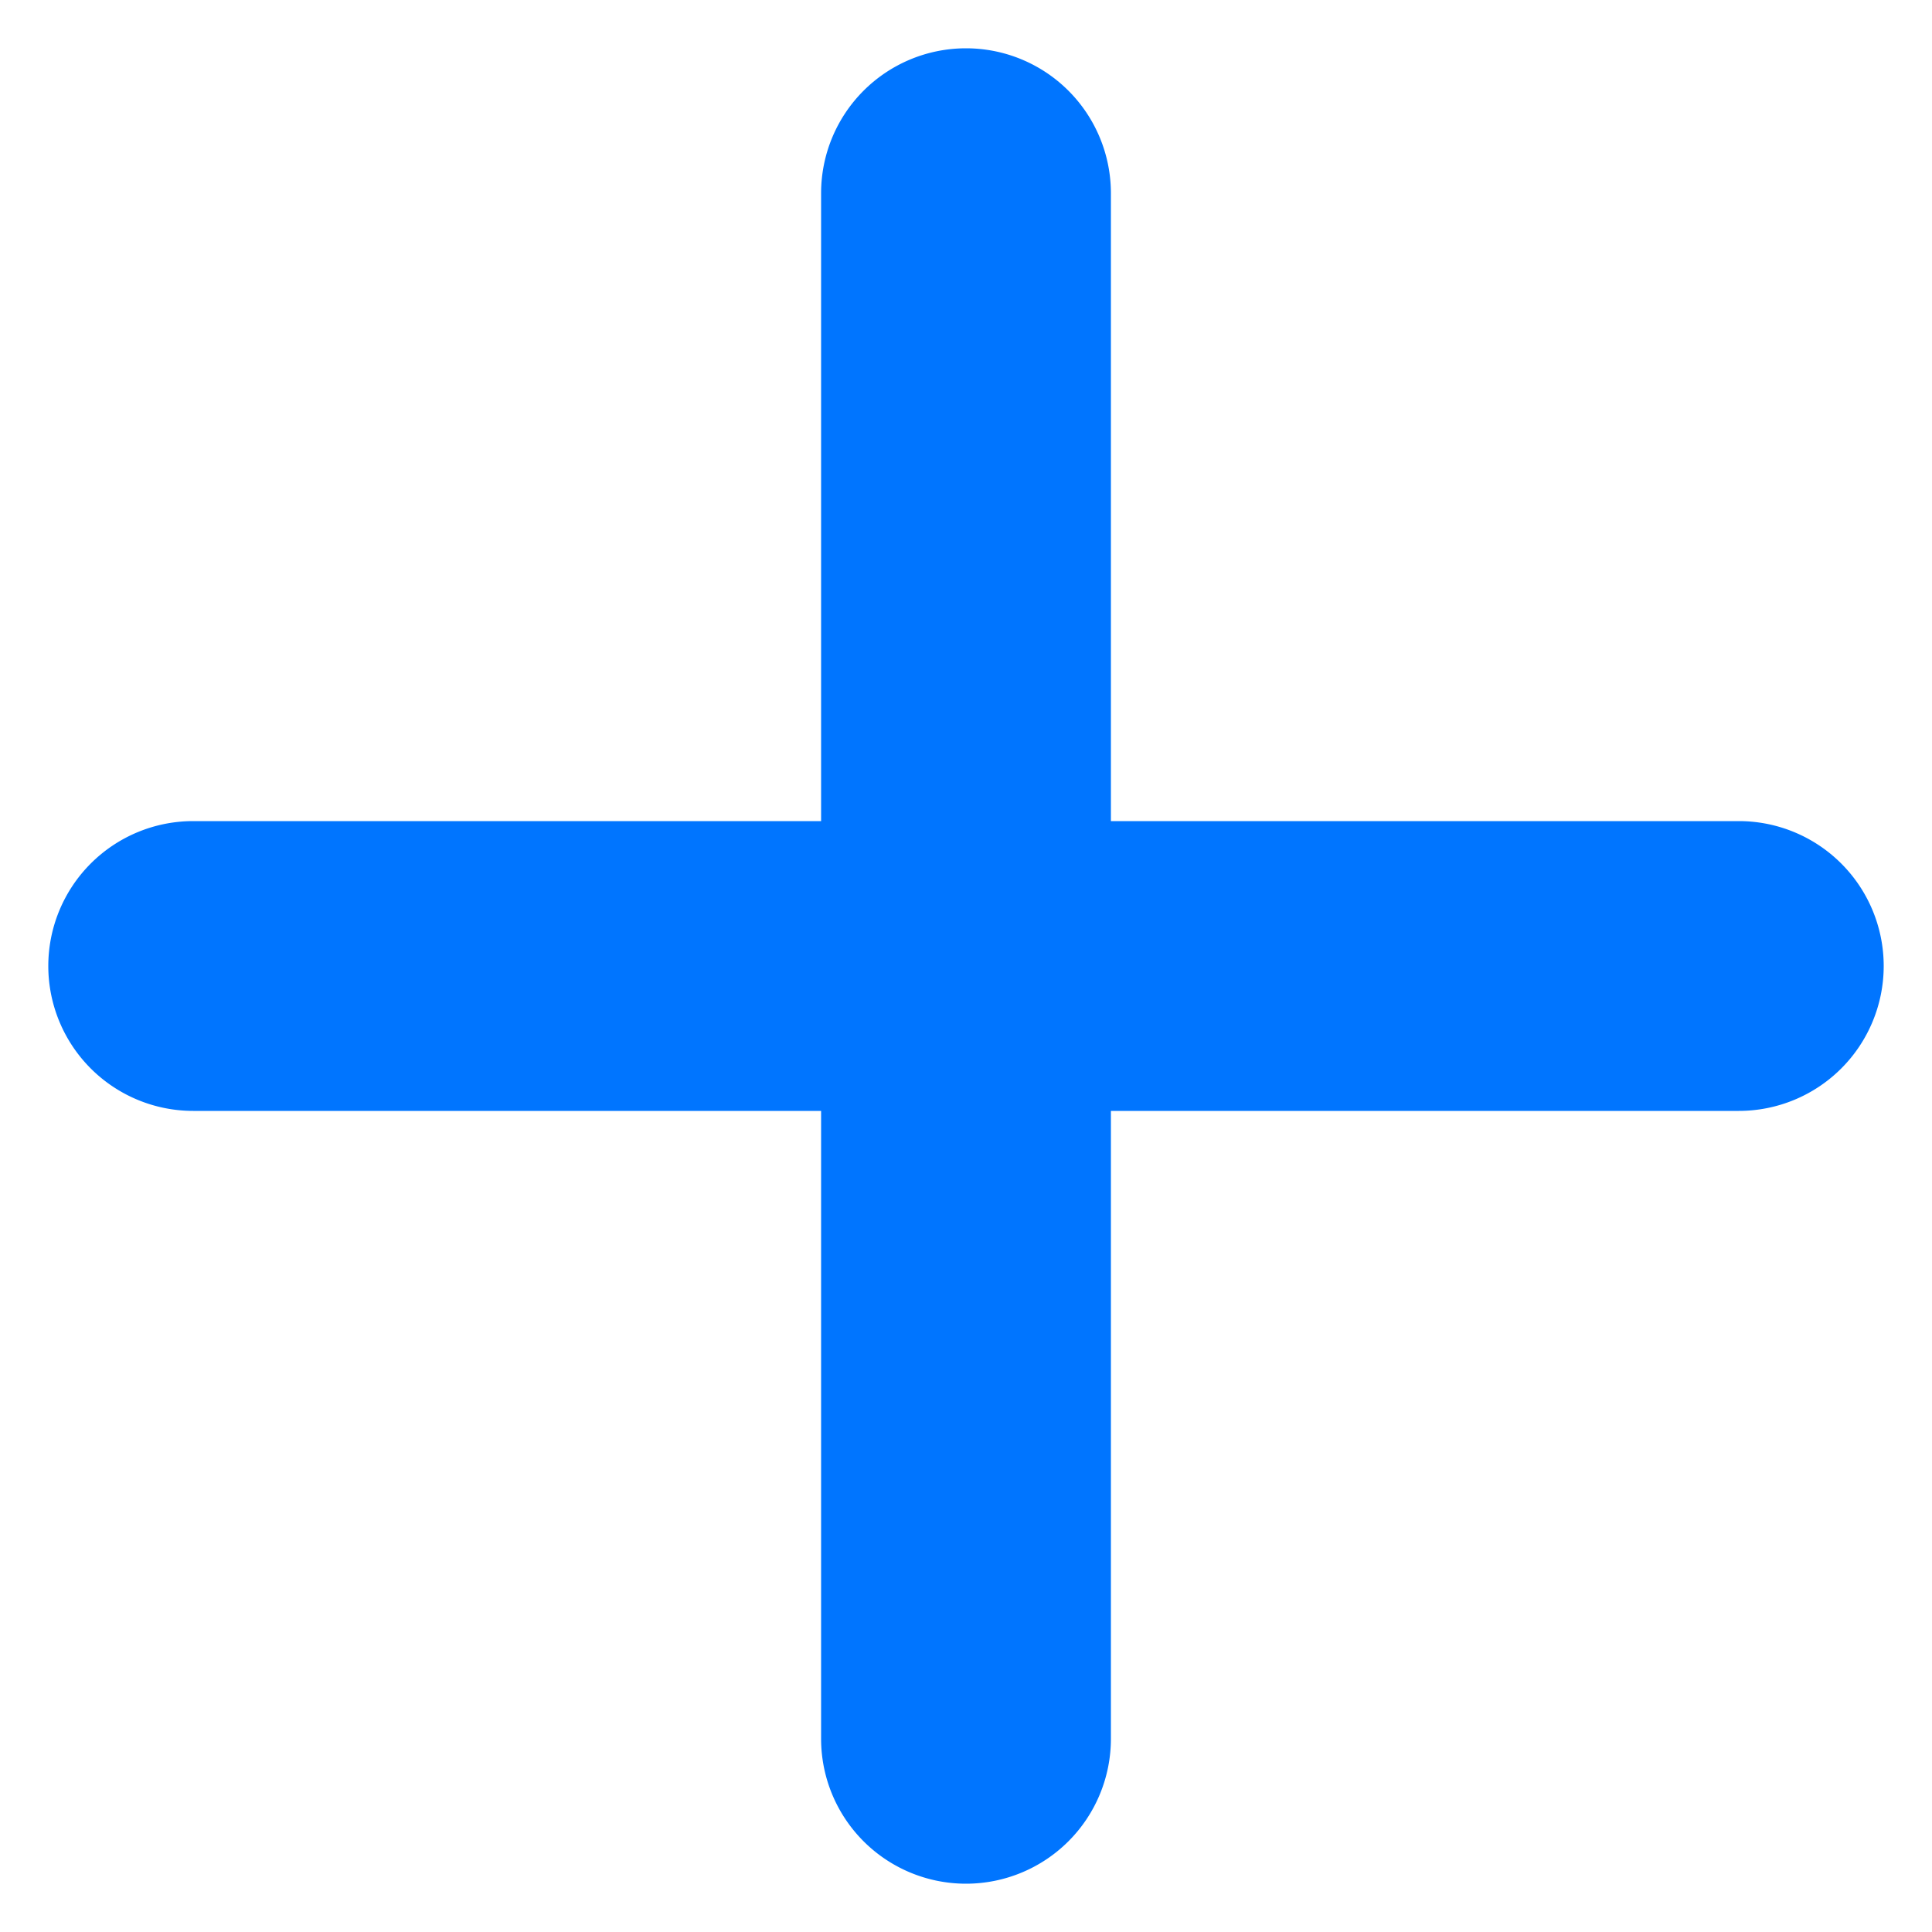 <svg xmlns="http://www.w3.org/2000/svg" width="10" height="10" fill="none"><g clip-path="url(#a)"><path fill="#0075FF" fill-rule="evenodd" d="M5.75 1a.75.75 0 0 0-1.5 0v3.25H1a.75.75 0 0 0 0 1.5h3.25V9a.75.75 0 0 0 1.5 0V5.75H9a.75.75 0 0 0 0-1.5H5.75V1Z" clip-rule="evenodd"/></g><defs><clipPath id="a"><path fill="#fff" d="M0 0h10v10H0z"/></clipPath></defs></svg>
